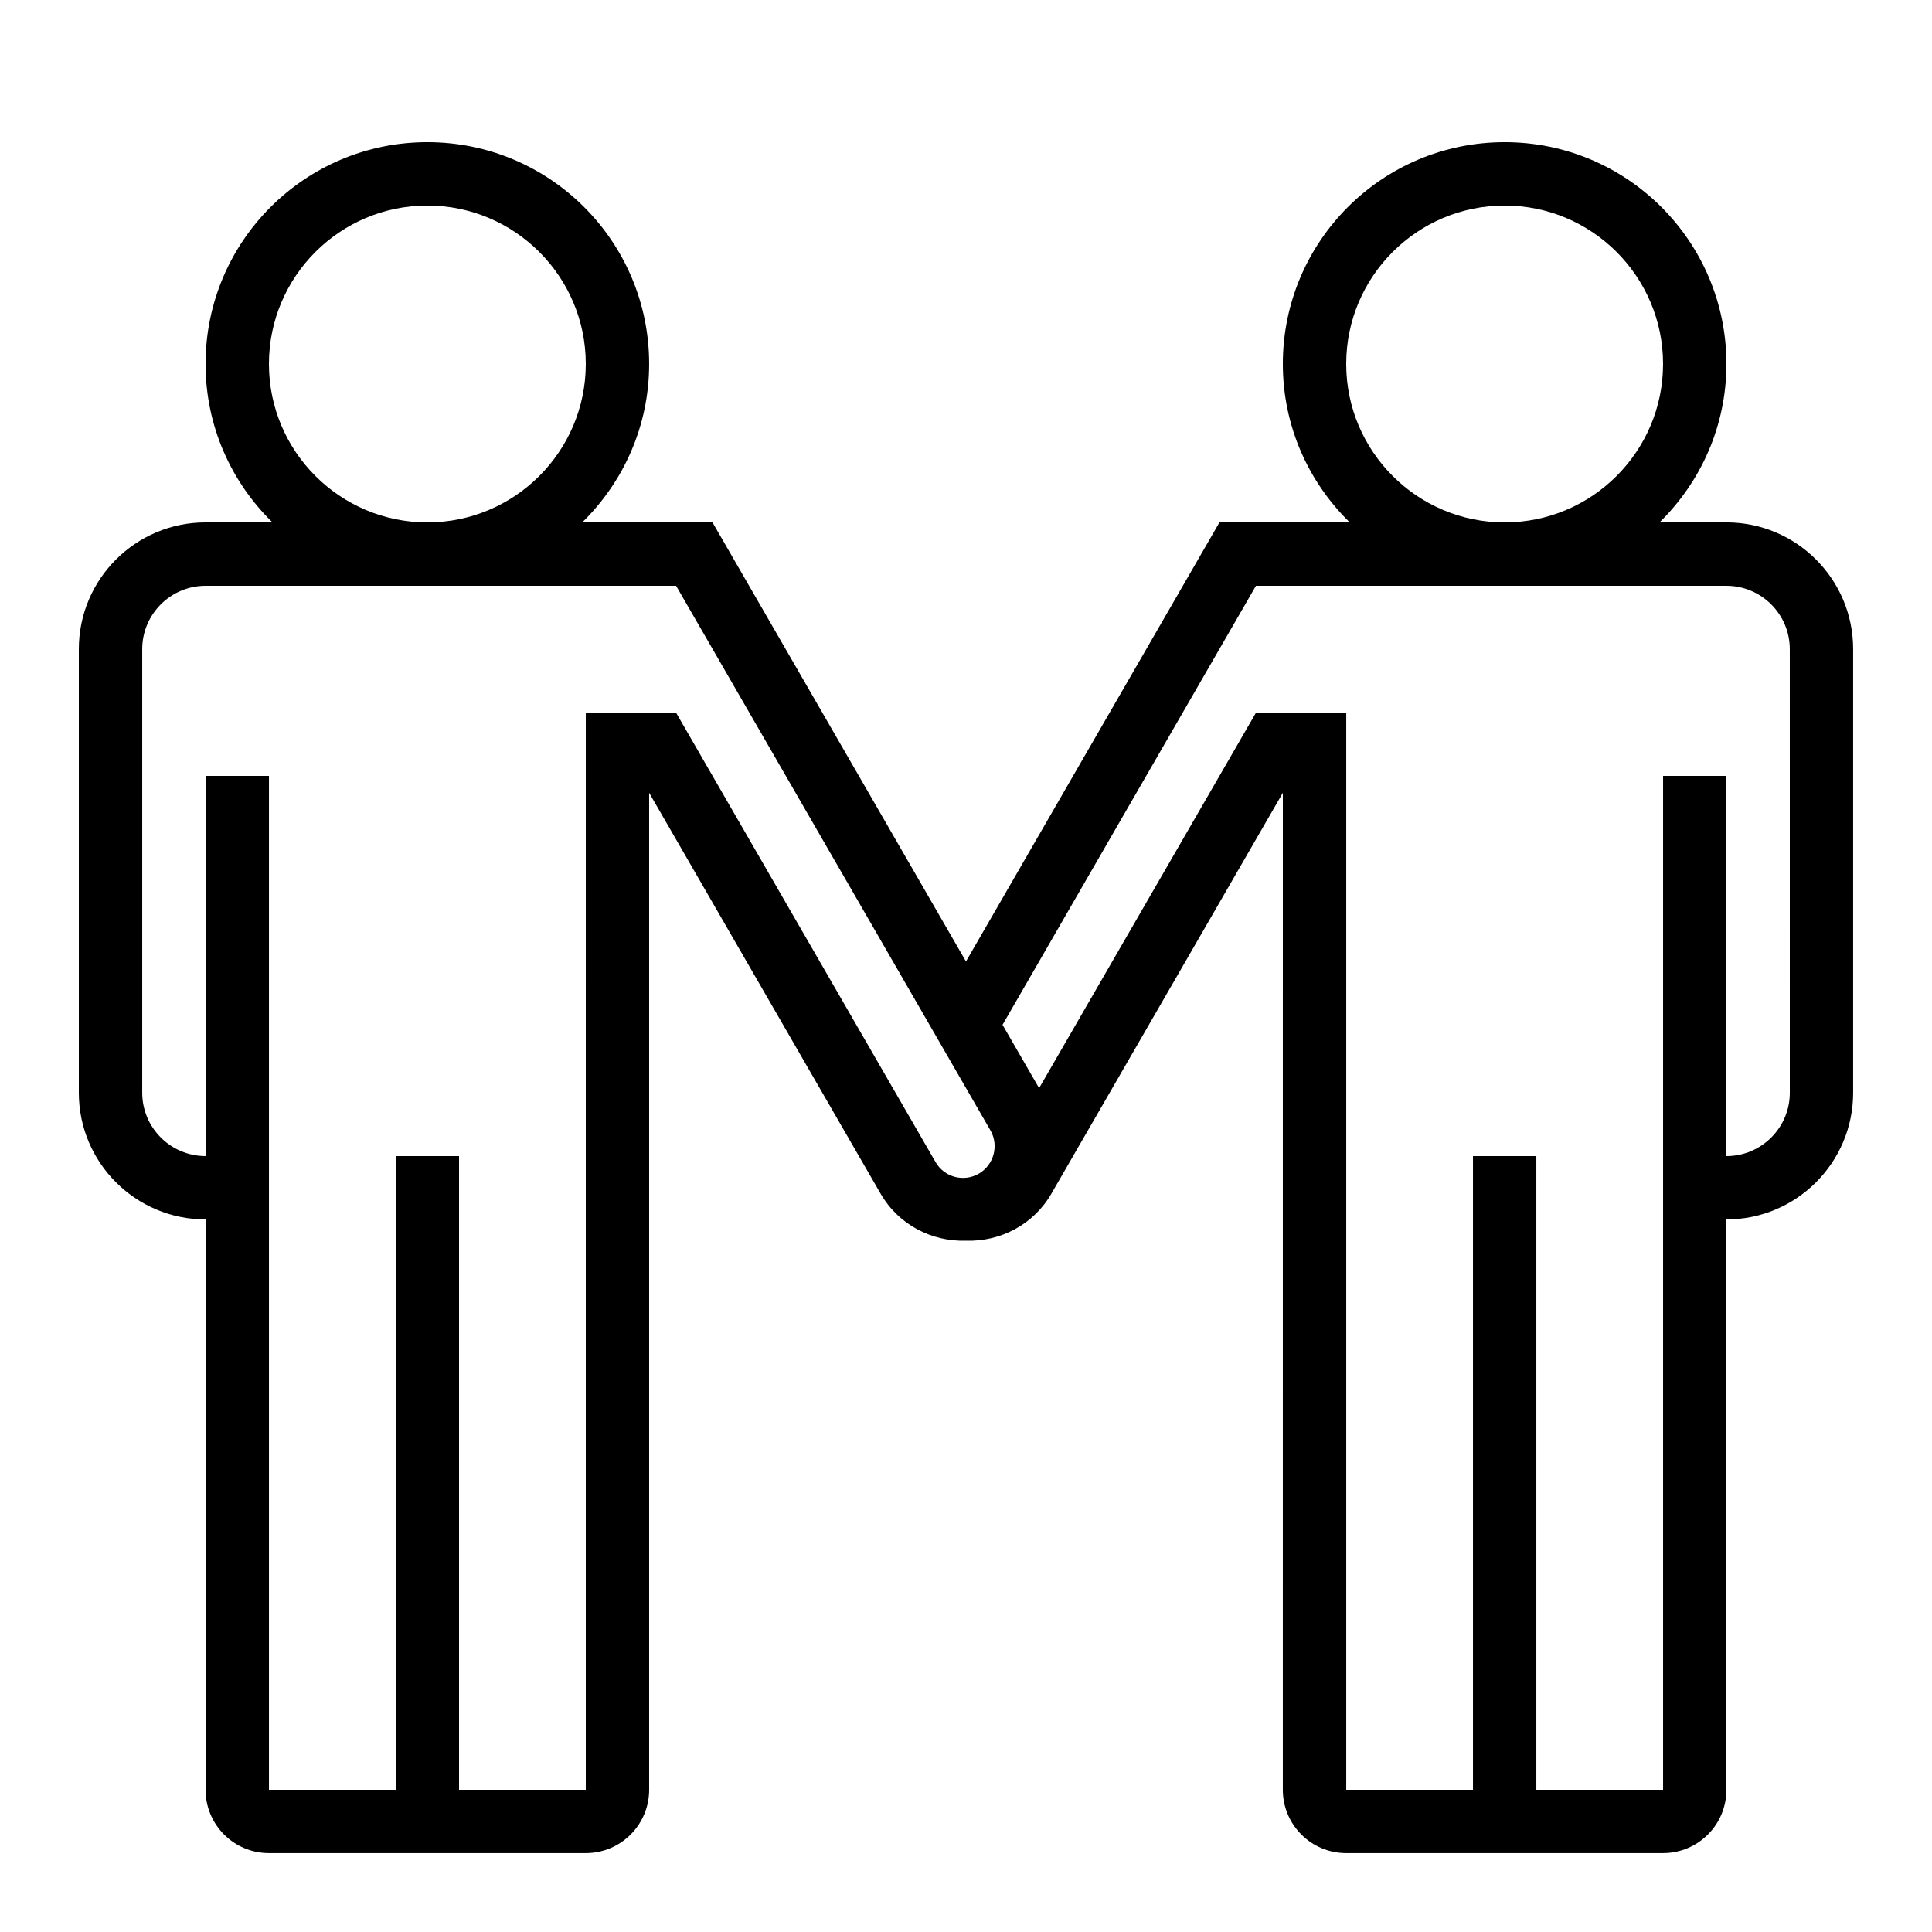 <?xml version="1.0" encoding="UTF-8"?>
<!-- Uploaded to: SVG Repo, www.svgrepo.com, Generator: SVG Repo Mixer Tools -->
<svg fill="#000000" width="800px" height="800px" version="1.1" viewBox="144 144 512 512" xmlns="http://www.w3.org/2000/svg">
 <path d="m601.52 282.44h-17.734c10.914-10.68 17.734-25.527 17.734-41.984 0-32.461-26.301-58.777-58.777-58.777-32.48 0-58.777 26.316-58.777 58.777 0 16.457 6.801 31.305 17.734 41.984h-34.531l-67.176 116.36-67.172-116.36h-34.527c10.914-10.68 17.734-25.527 17.734-41.984 0-32.461-26.301-58.777-58.777-58.777-32.48 0-58.777 26.316-58.777 58.777 0 16.457 6.801 31.305 17.734 41.984h-17.734c-18.539 0-33.586 15.047-33.586 33.586v117.55c0 18.539 15.047 33.586 33.586 33.586v151.14c0 9.285 7.508 16.793 16.793 16.793h83.969c9.285 0 16.793-7.508 16.793-16.793v-264.2l61.332 106.22c4.805 8.328 13.652 12.762 22.637 12.477 8.984 0.285 17.836-4.148 22.637-12.477l61.332-106.22-0.004 264.2c0 9.285 7.508 16.793 16.793 16.793h83.969c9.285 0 16.793-7.508 16.793-16.793v-151.14c18.539 0 33.586-15.047 33.586-33.586v-117.55c0.004-18.543-15.043-33.59-33.582-33.59zm-100.76-41.984c0-23.16 18.824-41.984 41.984-41.984s41.984 18.824 41.984 41.984c0 23.16-18.824 41.984-41.984 41.984s-41.984-18.824-41.984-41.984zm-285.49 0c0-23.16 18.824-41.984 41.984-41.984s41.984 18.824 41.984 41.984c0 23.16-18.824 41.984-41.984 41.984s-41.984-18.824-41.984-41.984zm83.969 377.86h-33.586v-167.94h-16.793v167.94h-33.586v-268.7h-16.793v100.76c-9.254 0-16.793-7.523-16.793-16.793v-117.55c0-9.27 7.539-16.793 16.793-16.793h124.69l83.297 144.31c2.316 4.016 0.922 9.168-3.074 11.488-4.016 2.316-9.168 0.941-11.469-3.09l-68.789-119.12h-23.895zm319.08-184.73c0 9.27-7.539 16.793-16.793 16.793v-100.76h-16.793v268.7h-33.586v-167.94h-16.793v167.94h-33.586v-285.49h-23.898l-57.5 99.535-9.691-16.777 67.156-116.35 7.133 0.004h117.55c9.254 0 16.793 7.523 16.793 16.793z"/>
</svg>